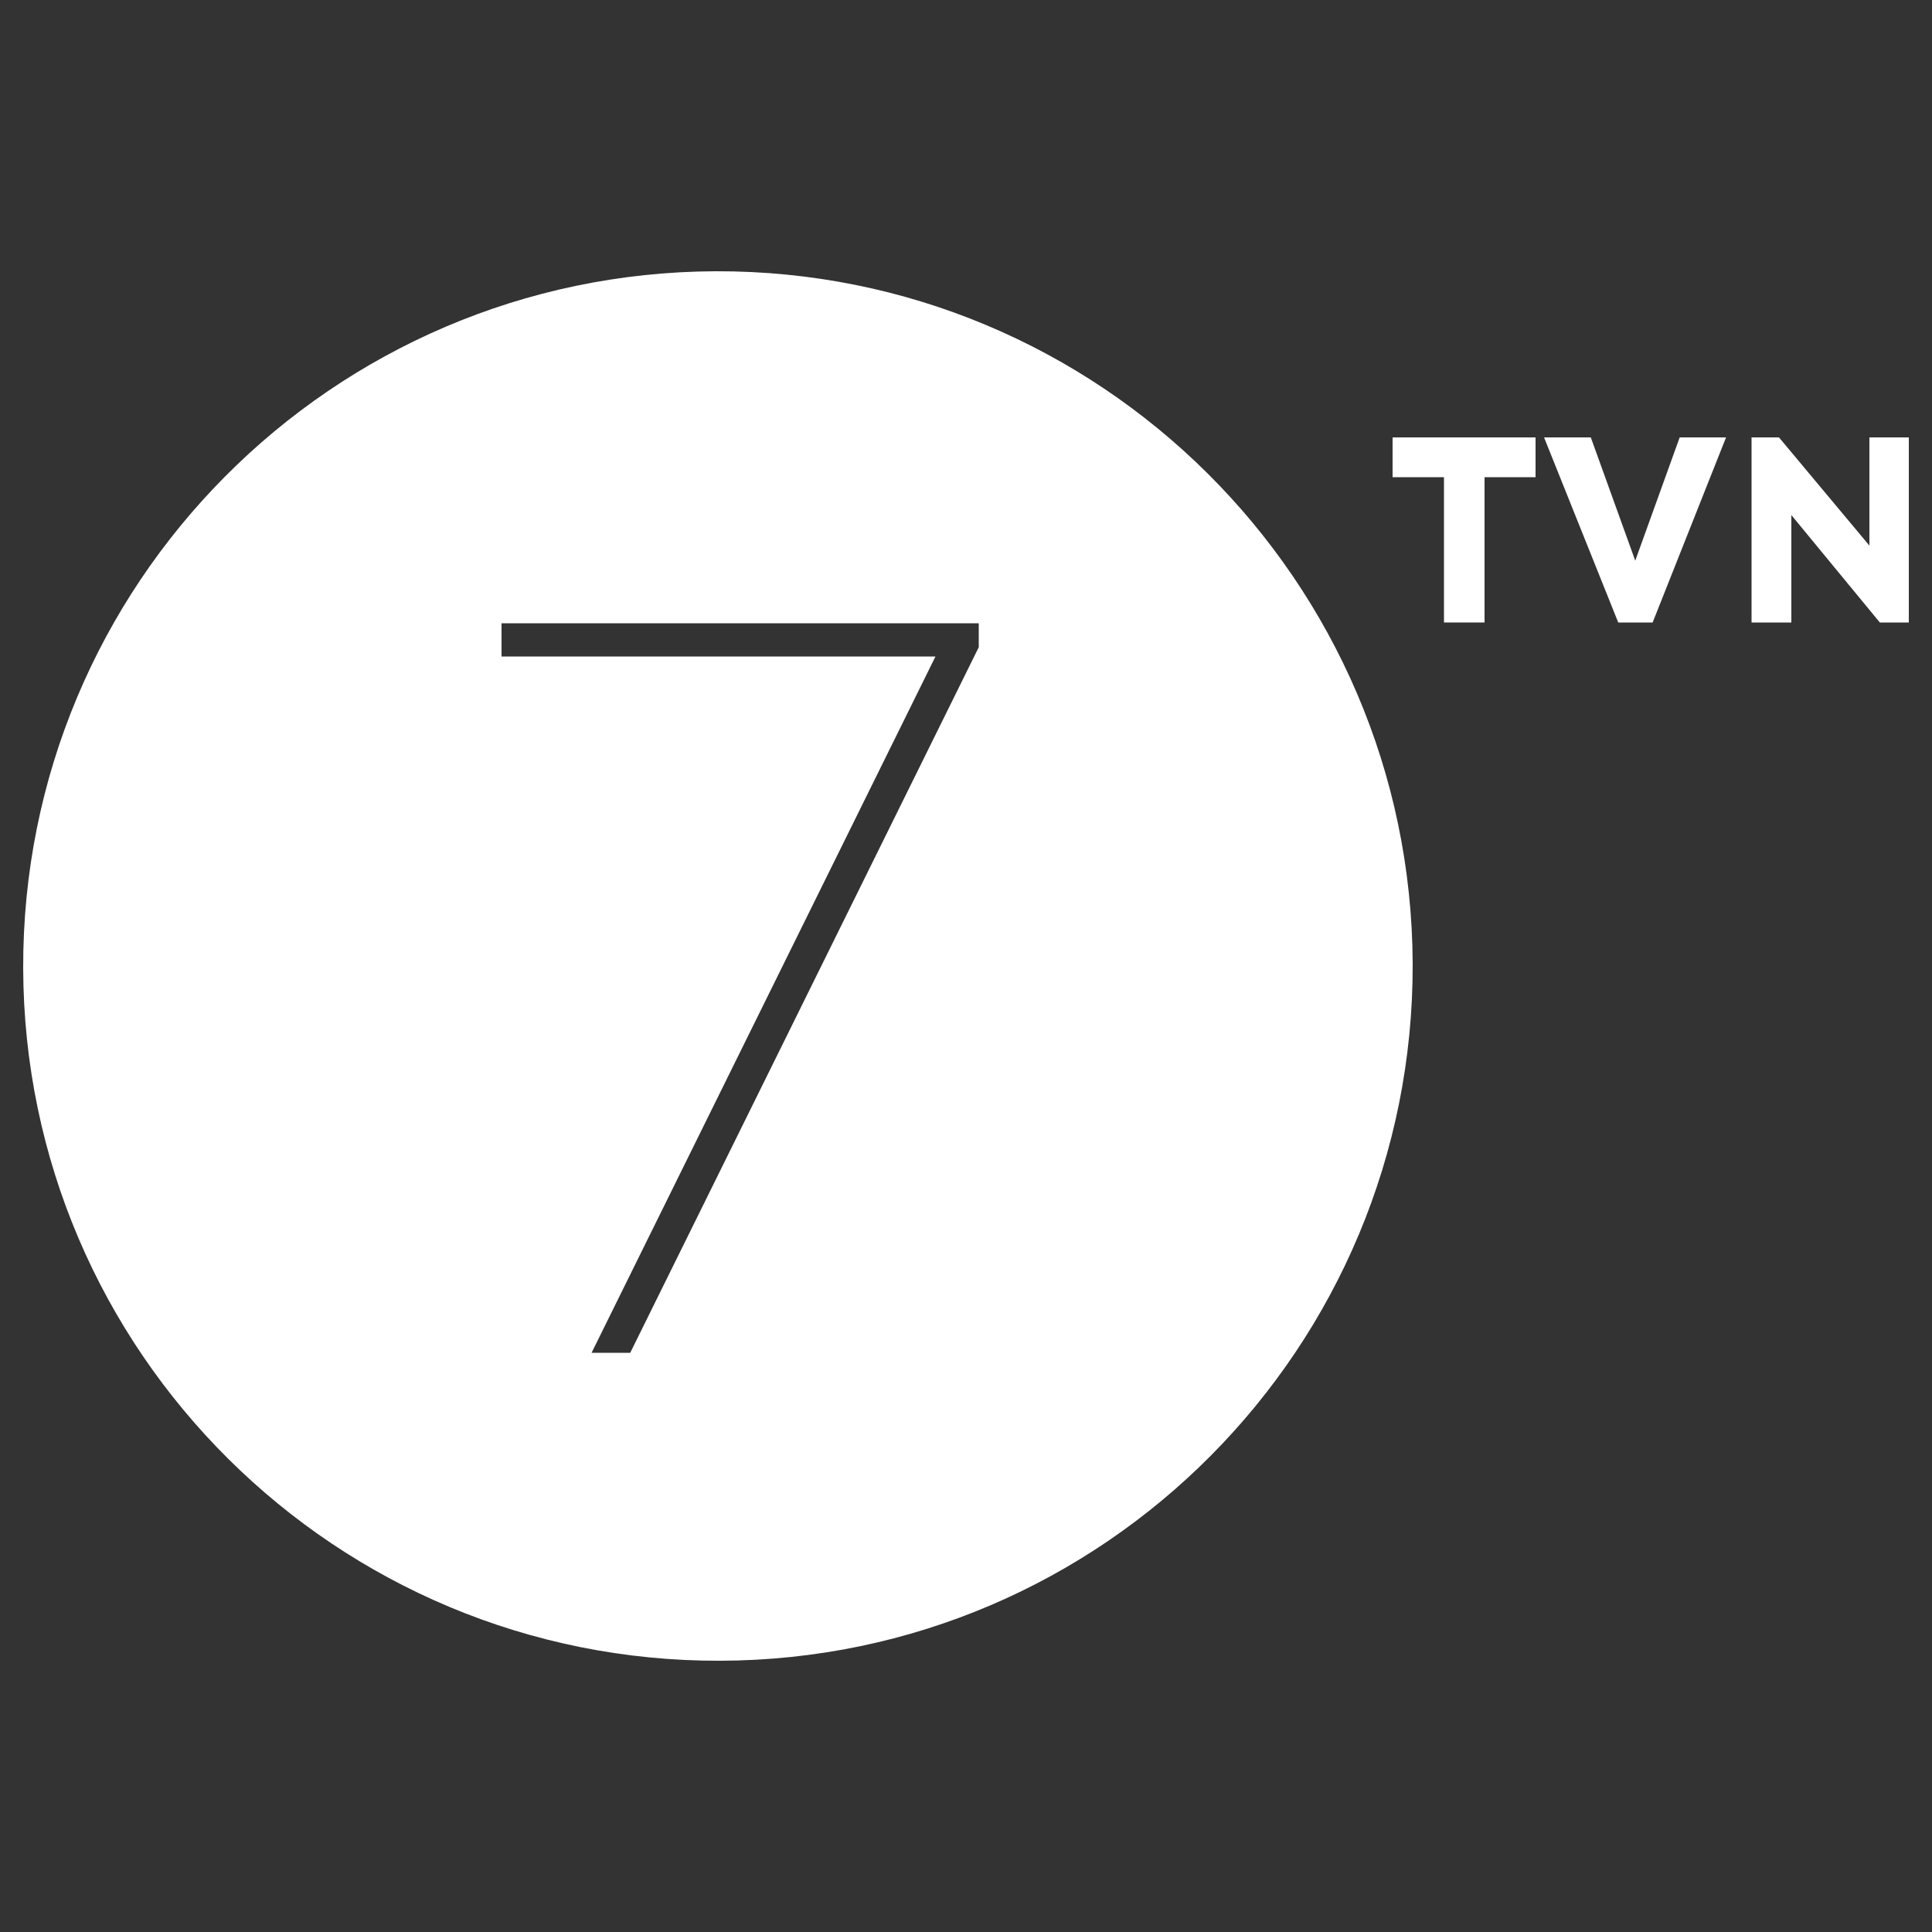 <?xml version="1.0" encoding="utf-8"?>
<!-- Generator: Adobe Illustrator 25.2.3, SVG Export Plug-In . SVG Version: 6.00 Build 0)  -->
<svg version="1.1" id="Warstwa_3" xmlns="http://www.w3.org/2000/svg" xmlns:xlink="http://www.w3.org/1999/xlink" x="0px" y="0px"
	 viewBox="0 0 500 500" style="enable-background:new 0 0 500 500;" xml:space="preserve">
<rect x="0" y="0" width="500" height="500" fill="#333333" stroke="none"/>
<style type="text/css">
	.st0{fill:#FFFFFF;}
</style>
<g>
	<g>
		<g>
			<path class="st0" d="M185.2,70.2C85.9,70.6,5.7,151.3,6,250.6s81.1,179.5,180.4,179.2s179.5-81.1,179.2-180.4
				C365.2,150.1,284.4,69.9,185.2,70.2z M253.3,167.5l-90.2,182.6h-10l89-180.2H129.8v-8.6h123.5V167.5z"/>
			<g>
				<defs>
					<path id="SVGID_1_" d="M185.2,70.2C85.9,70.6,5.7,151.3,6,250.6s81.1,179.5,180.4,179.2c99.3-0.3,179.5-81.1,179.2-180.4
						C365.2,150.1,284.4,69.9,185.2,70.2z"/>
				</defs>
				<clipPath id="SVGID_2_">
					<use xlink:href="#SVGID_1_"  style="overflow:visible;"/>
				</clipPath>
			</g>
		</g>
	</g>
	<g>
		<path class="st0" d="M373.7,123.5h-13.3v-10.3h37v10.3h-13.2v37.6h-10.5V123.5z"/>
		<path class="st0" d="M434.7,113.2h12l-19,47.9h-8.9l-19.2-47.9h12.1l11.5,31.9L434.7,113.2z"/>
		<path class="st0" d="M483.7,113.2H494v47.9h-7.5l-22.9-27.8v27.8h-10.3v-47.9h7.1l23.4,28v-28H483.7z"/>
	</g>
</g>
</svg>
